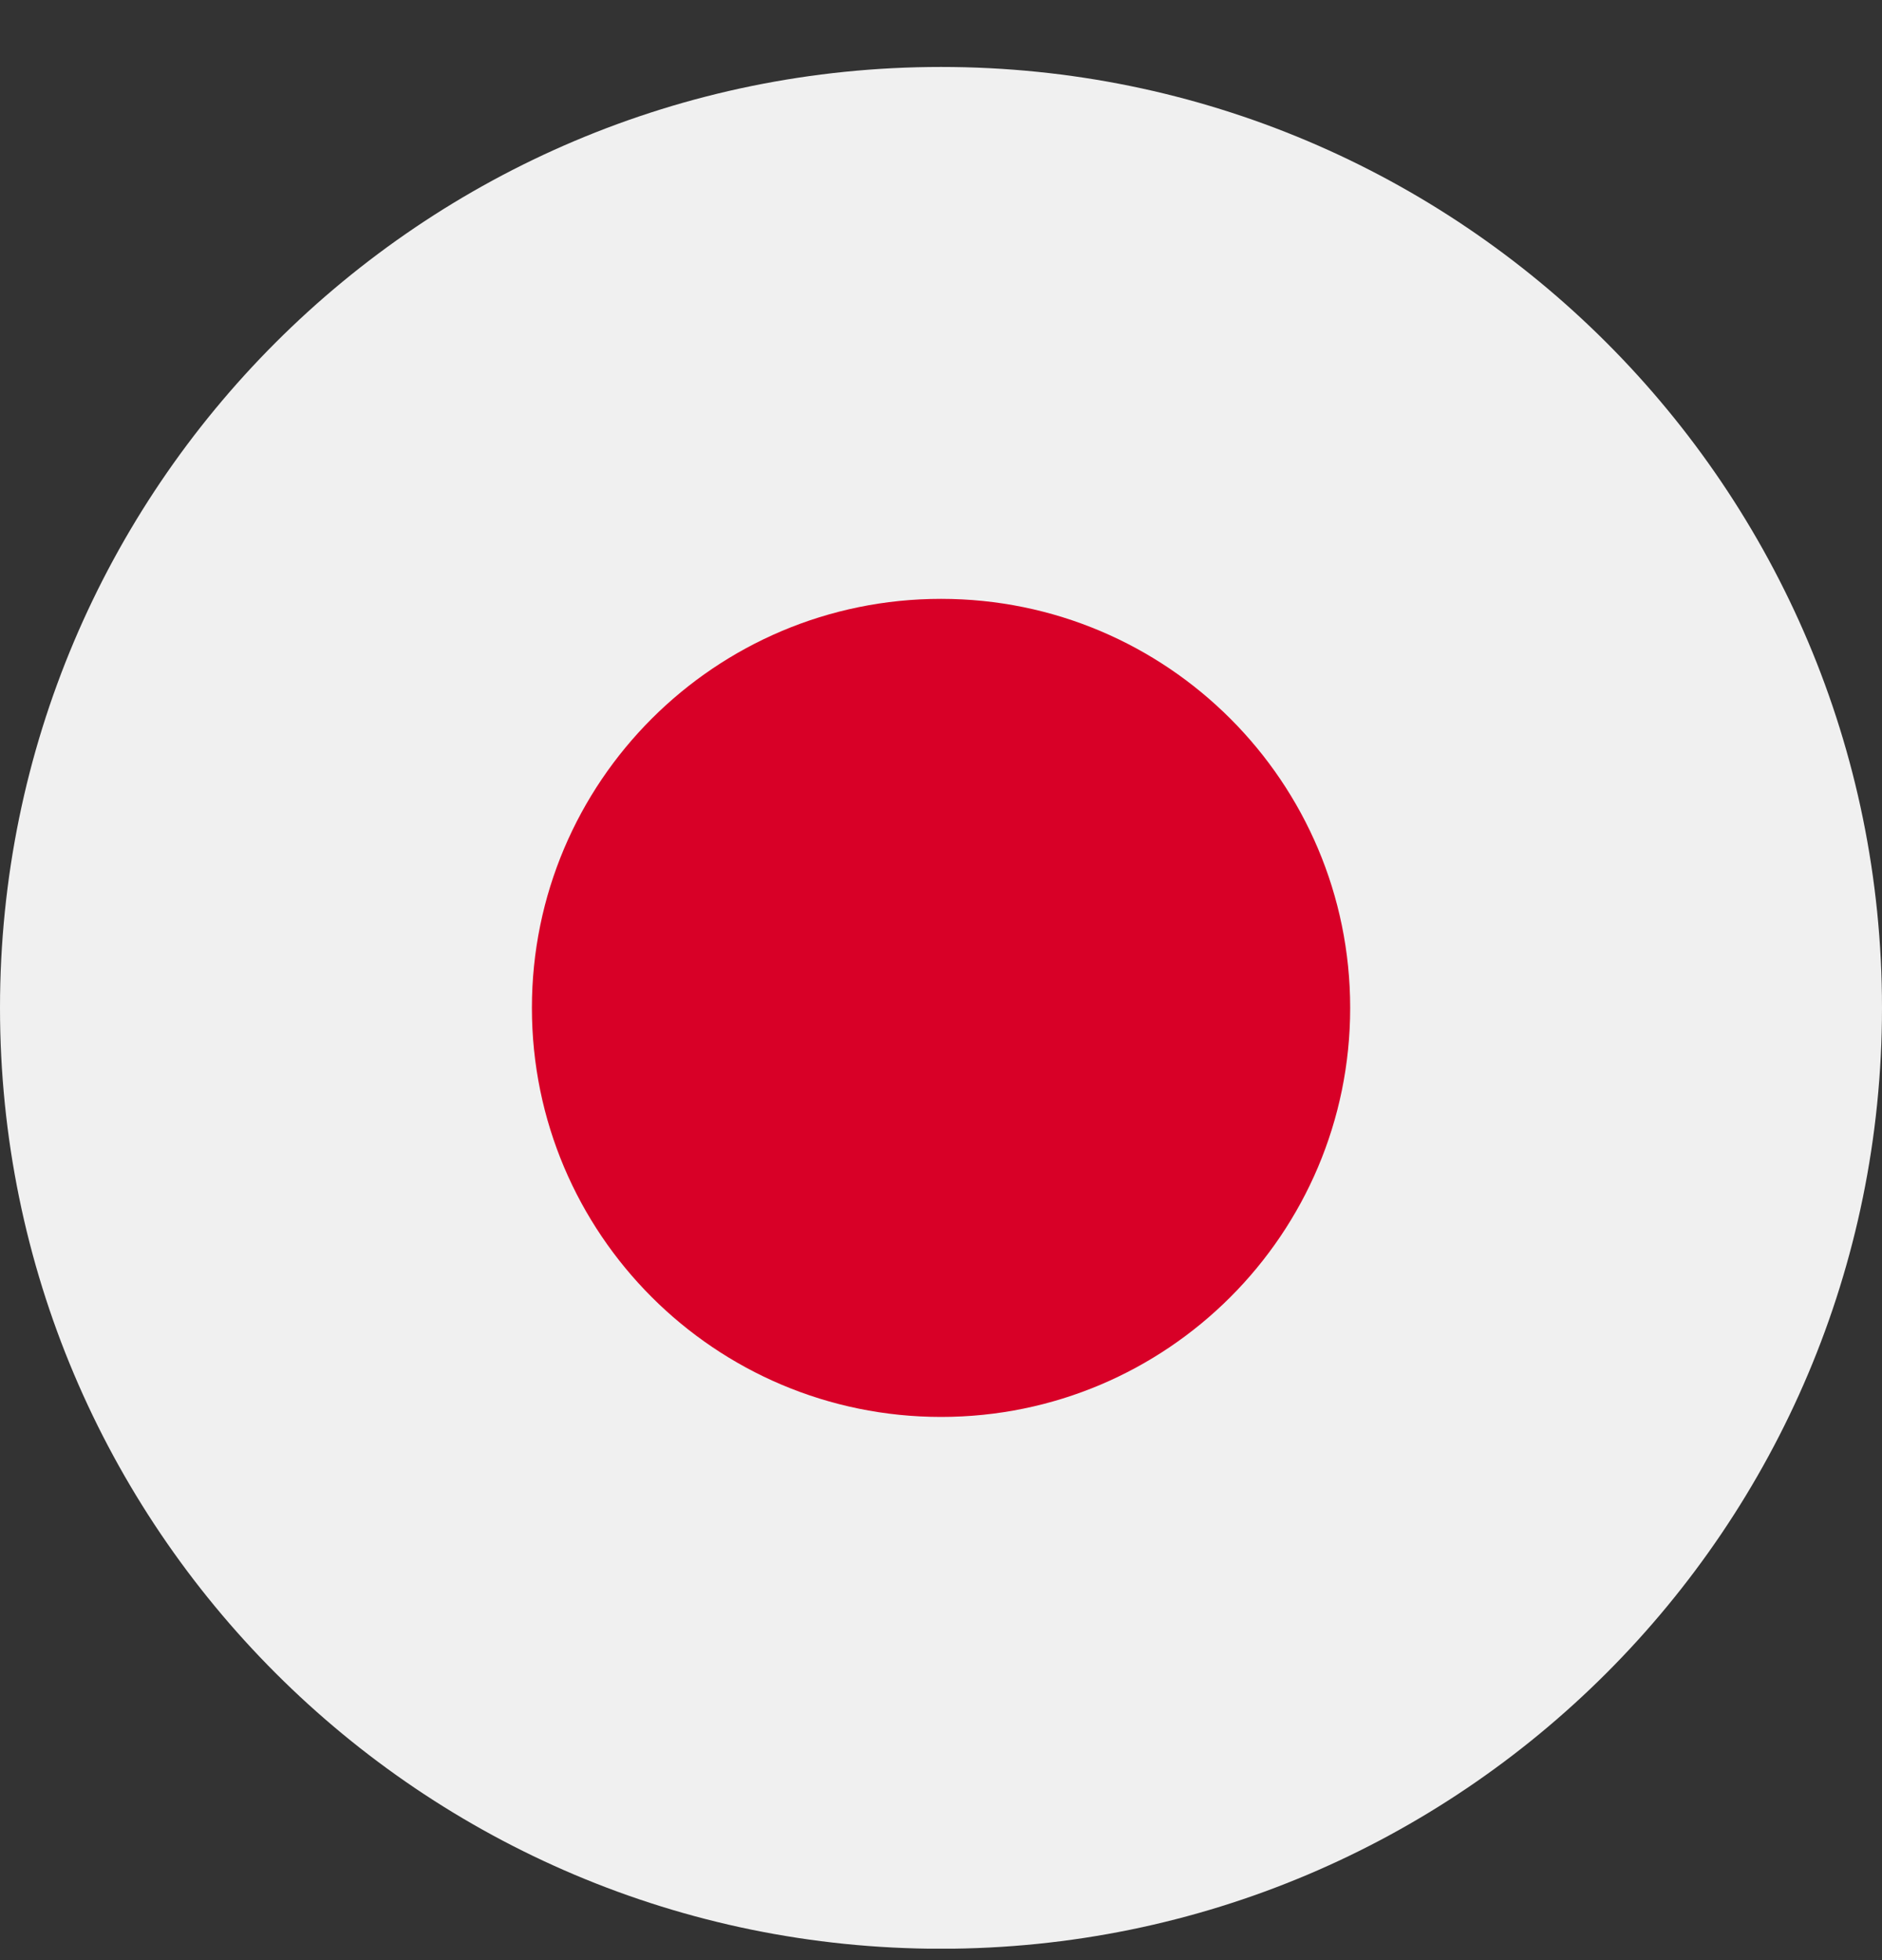 <svg width="24" height="25" viewBox="0 0 24 25" fill="none" xmlns="http://www.w3.org/2000/svg">
<rect x="0" y="0" width="24" height="25" fill="#333333" stroke="none"/>
<g clip-path="url(#clip0_867_40368)">
<path d="M12 24.855C18.627 24.855 24 19.482 24 12.854C24 6.227 18.627 0.854 12 0.854C5.373 0.854 0 6.227 0 12.854C0 19.482 5.373 24.855 12 24.855Z" fill="#F0F0F0"/>
<path d="M12.001 18.072C14.882 18.072 17.218 15.736 17.218 12.855C17.218 9.974 14.882 7.638 12.001 7.638C9.119 7.638 6.783 9.974 6.783 12.855C6.783 15.736 9.119 18.072 12.001 18.072Z" fill="#D80027"/>
</g>
<defs>
<clipPath id="clip0_867_40368">
<rect width="24" height="24" fill="white" transform="translate(0 0.854)"/>
</clipPath>
</defs>
</svg>

